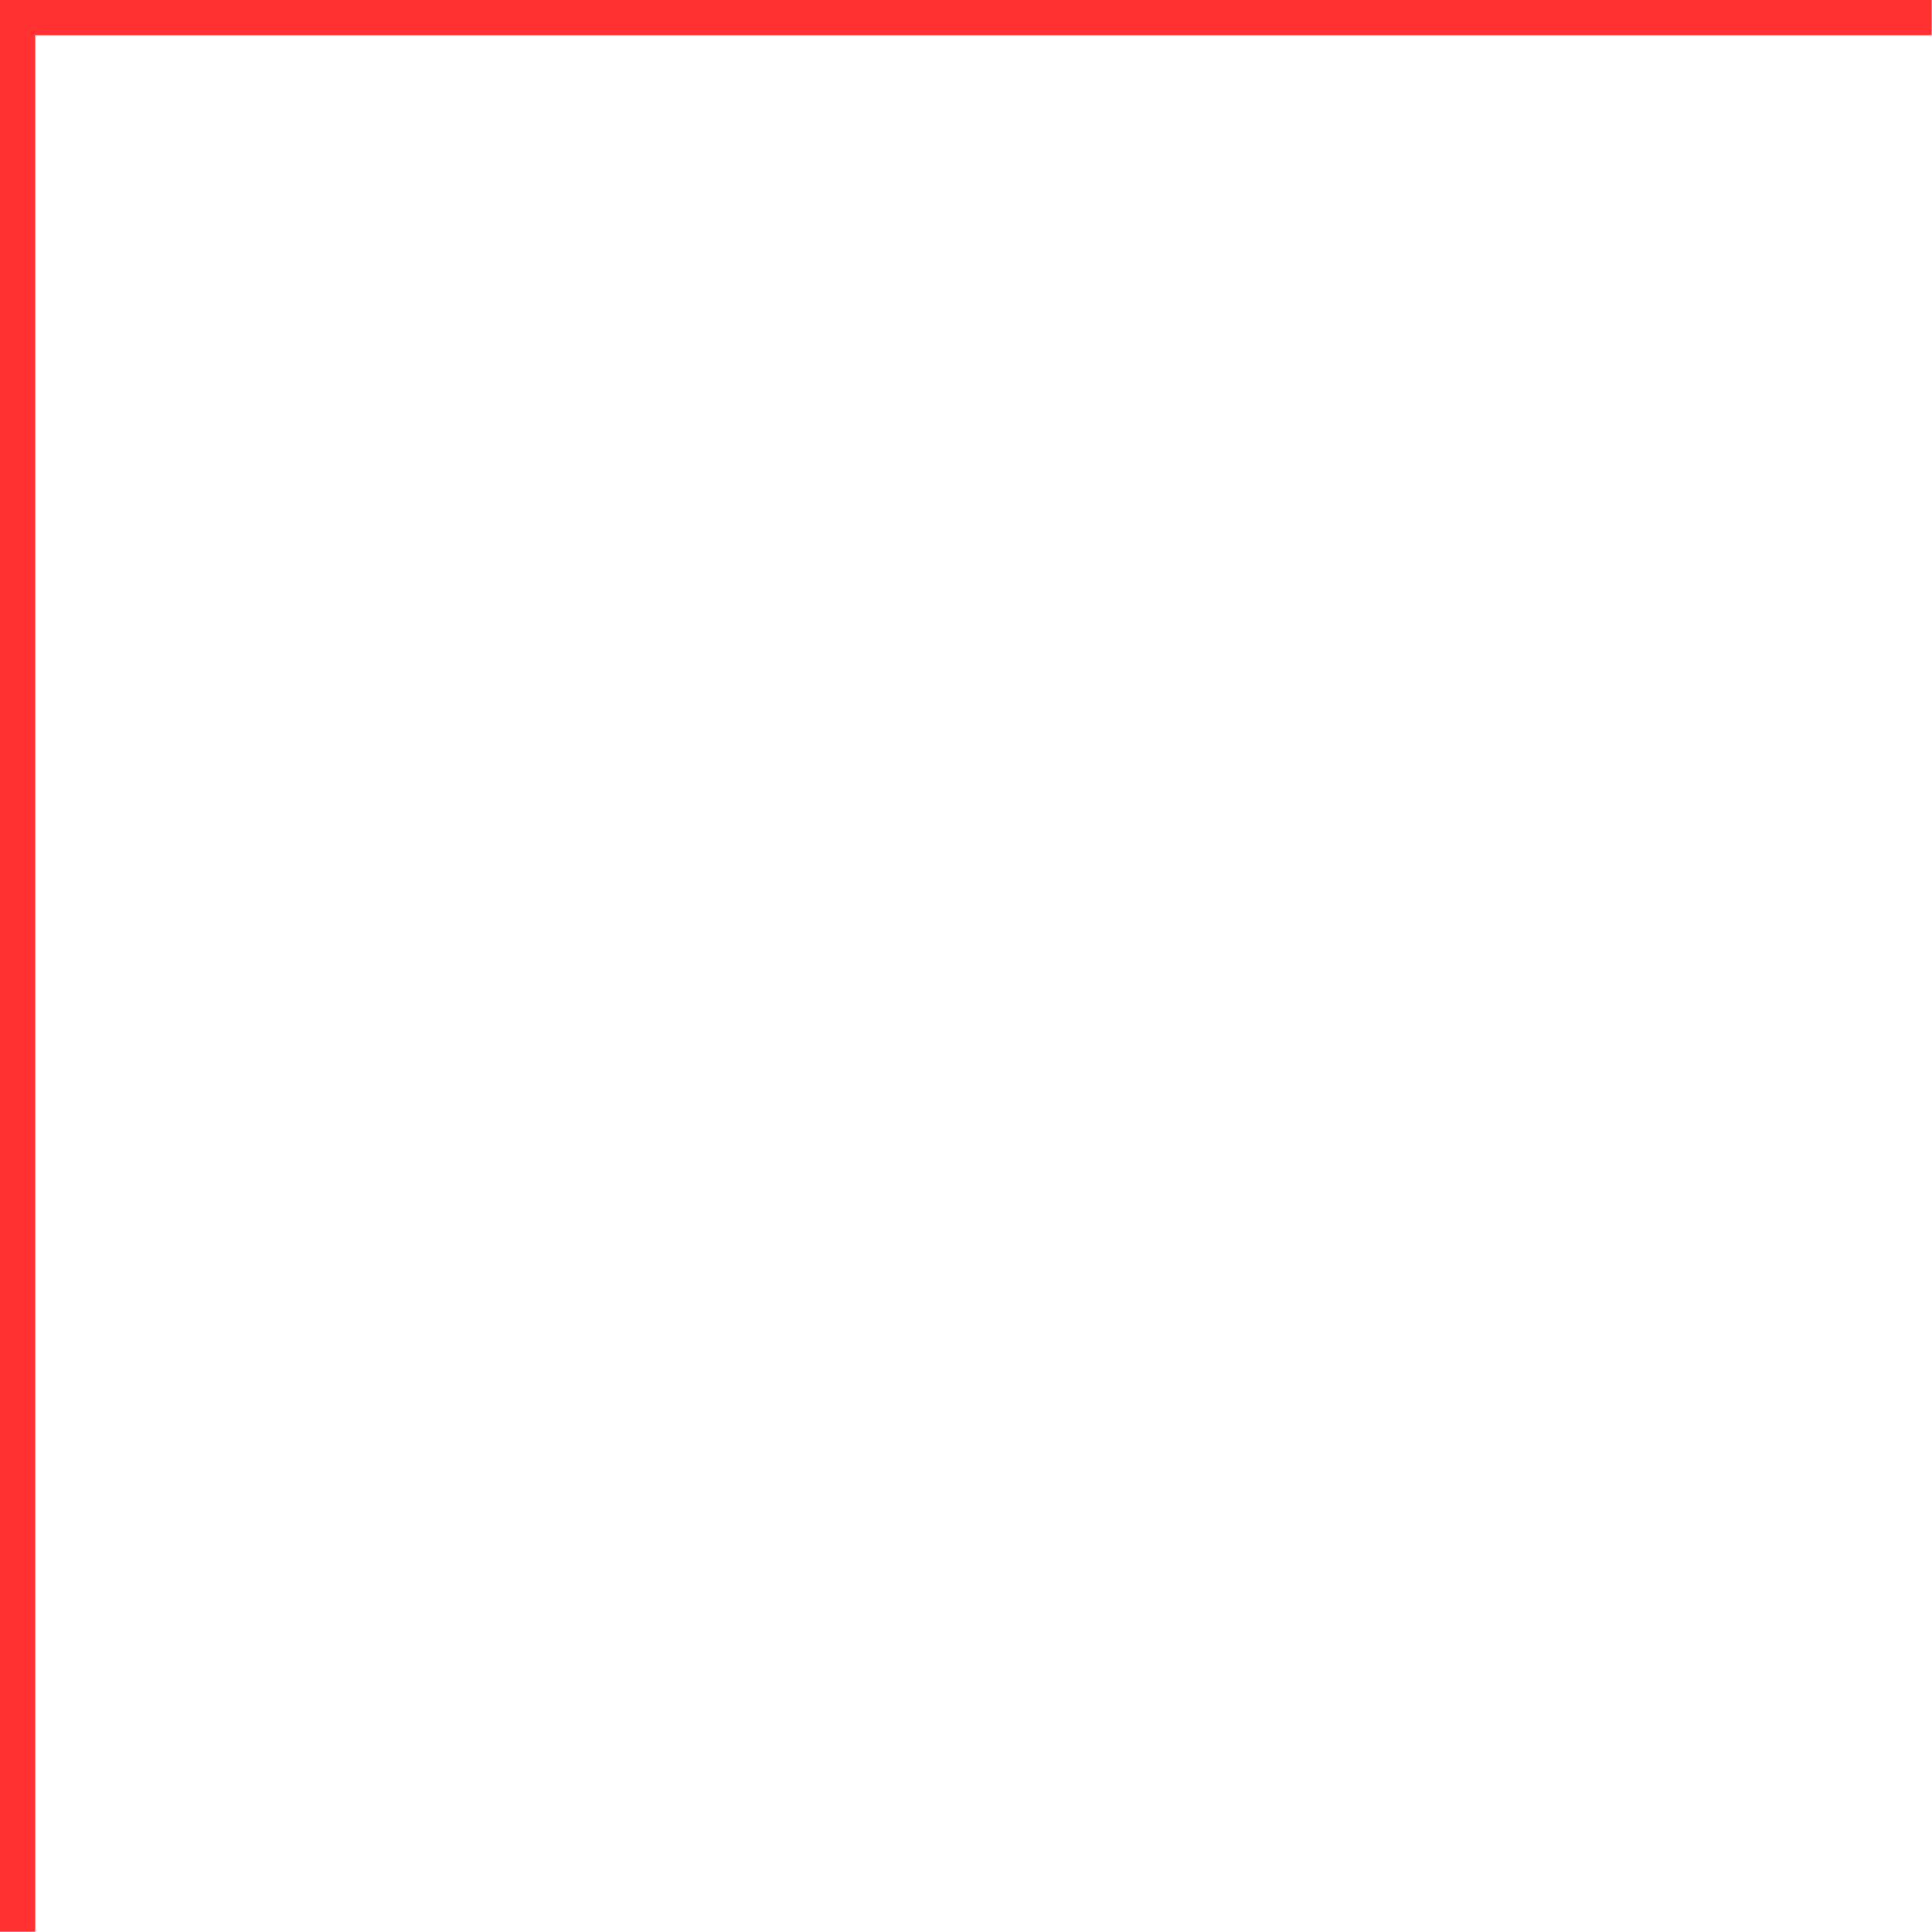 <?xml version="1.0" encoding="UTF-8" standalone="no"?><svg xmlns="http://www.w3.org/2000/svg" xmlns:xlink="http://www.w3.org/1999/xlink" fill="#ff3131" height="353.3" preserveAspectRatio="xMidYMid meet" version="1" viewBox="73.4 80.5 353.3 353.3" width="353.3" zoomAndPan="magnify"><g id="change1_1"><path d="M79.83 433.73L73.37 433.73 73.37 80.48 426.63 80.48 426.63 86.93 79.83 86.93z"/></g></svg>